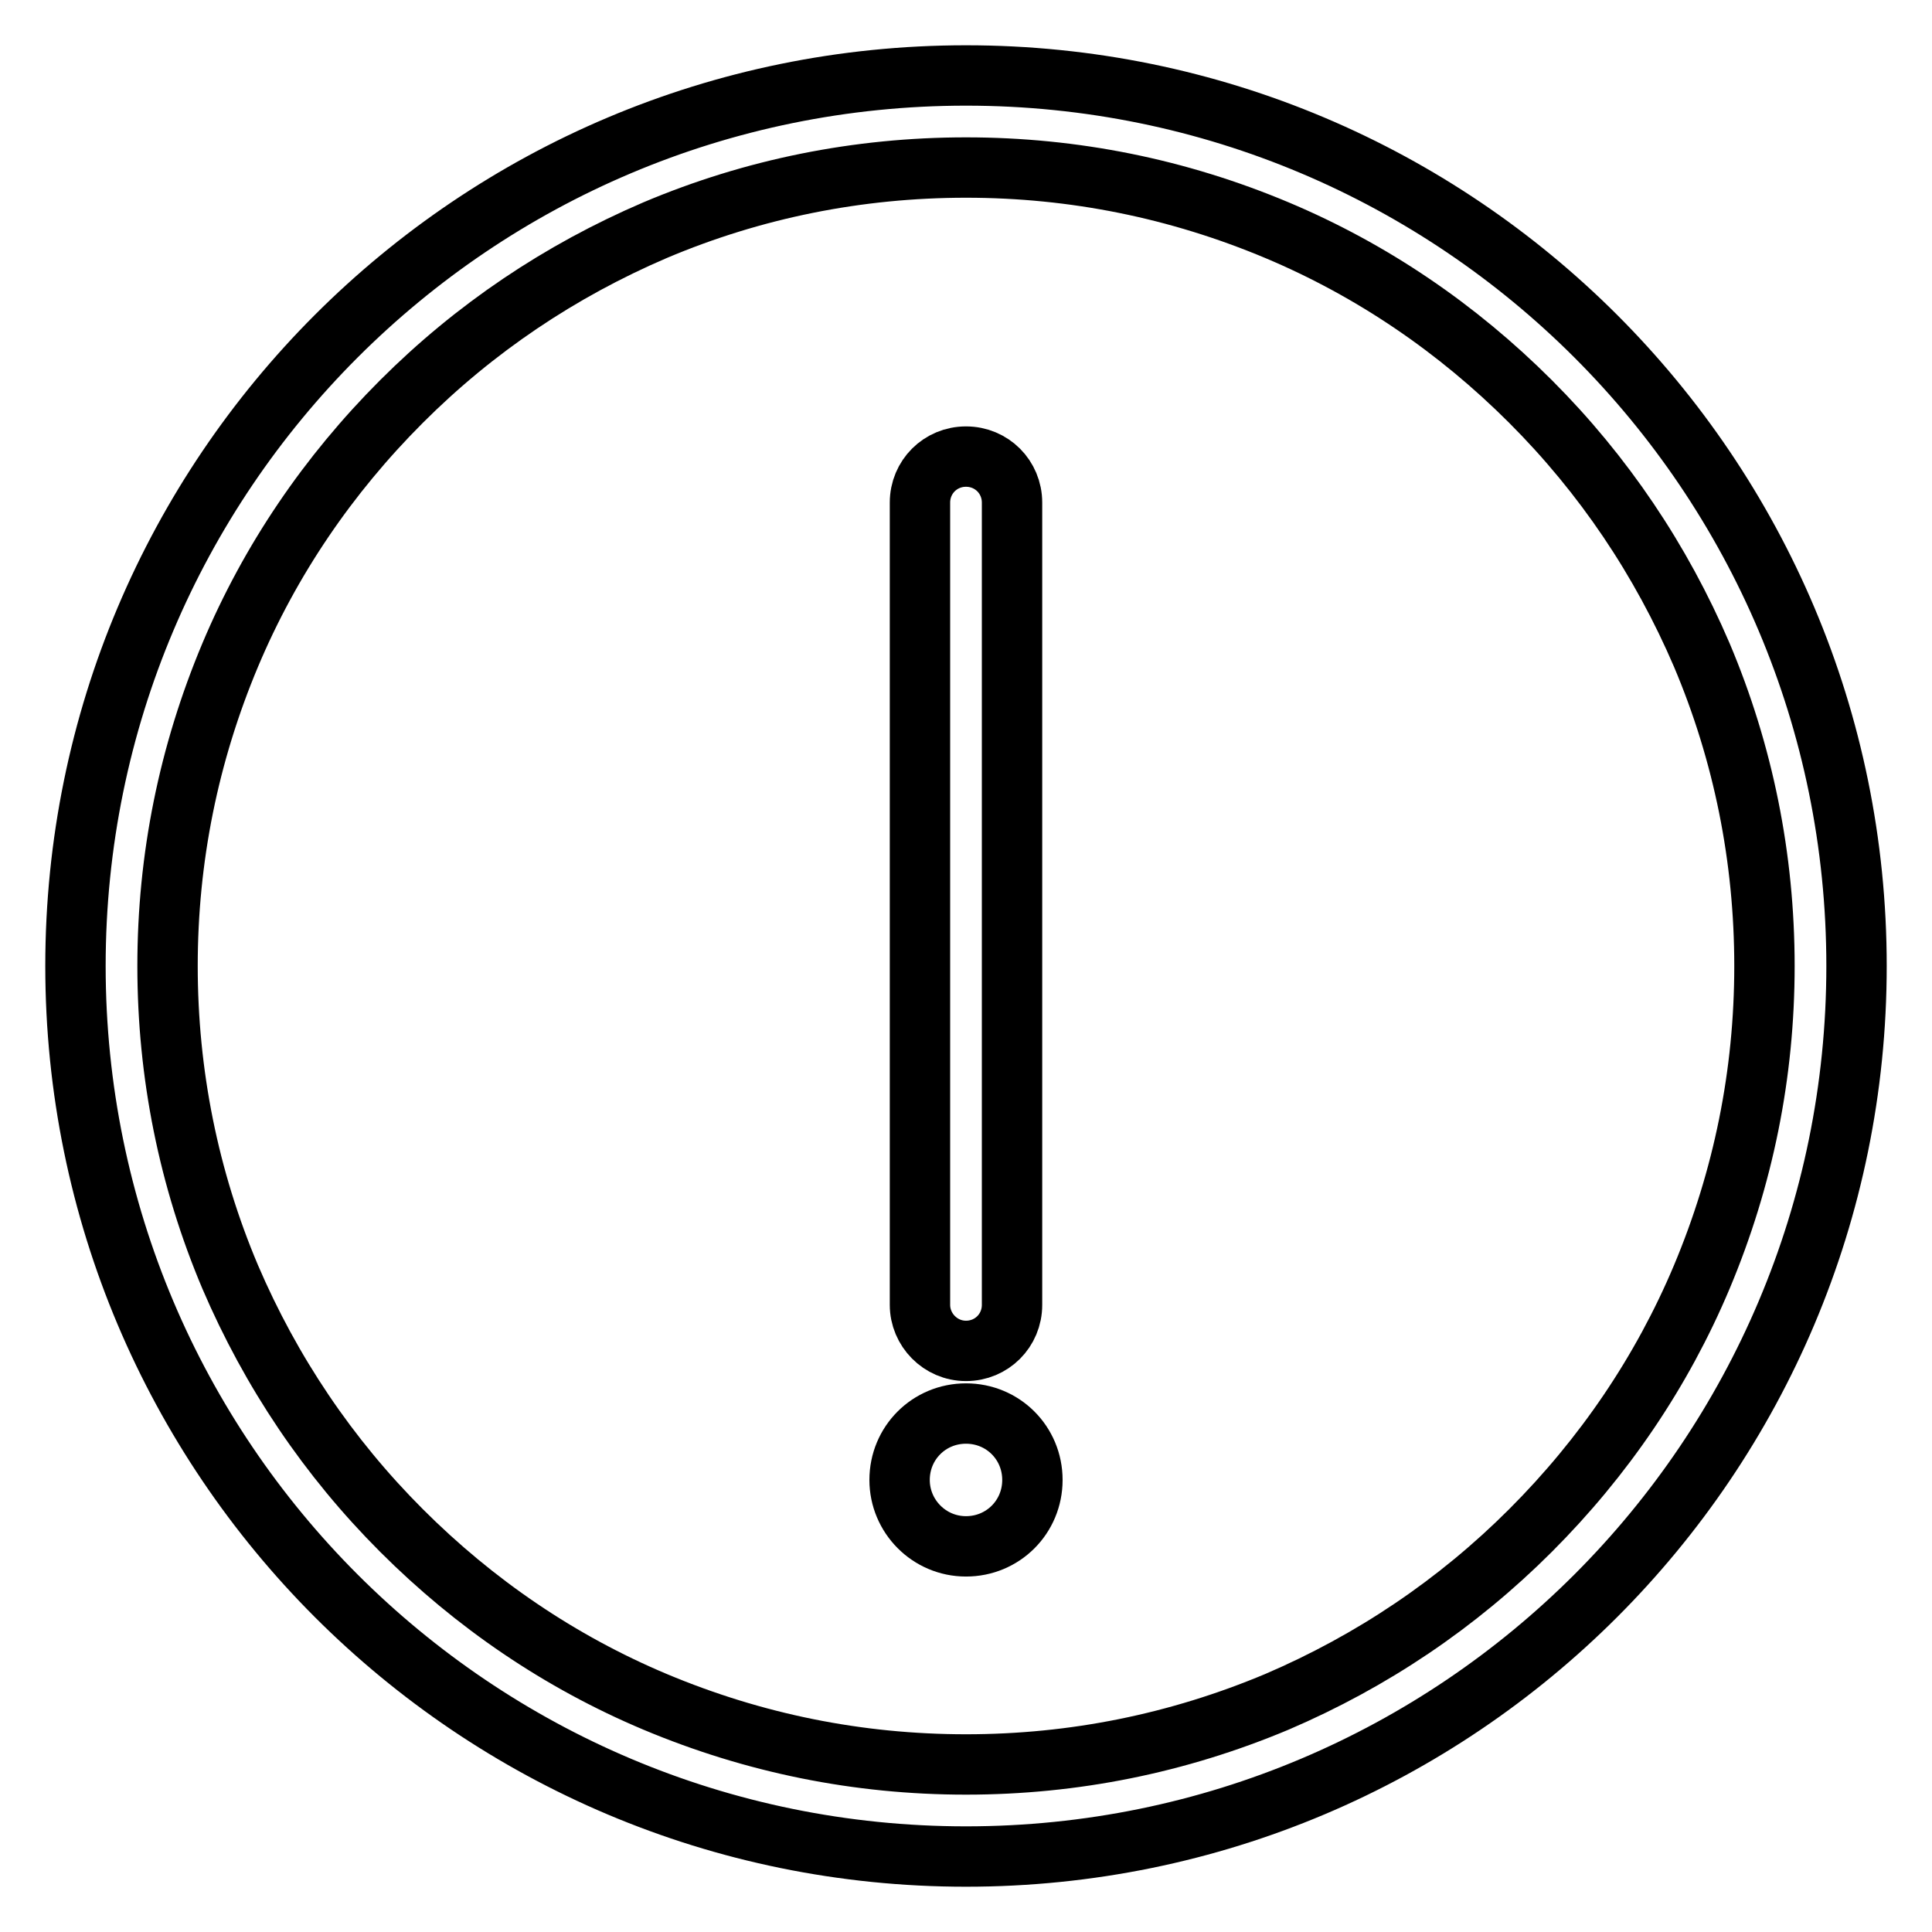 <?xml version="1.0" encoding="utf-8"?>
<!-- Svg Vector Icons : http://www.onlinewebfonts.com/icon -->
<!DOCTYPE svg PUBLIC "-//W3C//DTD SVG 1.1//EN" "http://www.w3.org/Graphics/SVG/1.1/DTD/svg11.dtd">
<svg version="1.1" xmlns="http://www.w3.org/2000/svg" xmlns:xlink="http://www.w3.org/1999/xlink" x="0px" y="0px" viewBox="0 0 256 256" enable-background="new 0 0 256 256" xml:space="preserve">
<g> <path stroke-width="8" fill-opacity="0" stroke="#000000"  d="M128,233.8c-14.3,0-28.1-2.8-41.2-8.3c-12.6-5.3-23.9-13-33.6-22.7c-9.7-9.7-17.3-21-22.7-33.6 c-5.5-13-8.3-26.9-8.3-41.2s2.8-28.1,8.3-41.2c5.3-12.6,13-23.9,22.7-33.6c9.7-9.7,21-17.3,33.6-22.7c13-5.5,26.9-8.3,41.2-8.3 c14.3,0,28.1,2.8,41.2,8.3c12.6,5.3,23.9,13,33.6,22.7c9.7,9.7,17.3,21,22.7,33.6c5.5,13,8.3,26.9,8.3,41.2s-2.8,28.1-8.3,41.2 c-5.3,12.6-13,23.9-22.7,33.6s-21,17.3-33.6,22.7C156.1,231,142.3,233.8,128,233.8 M128,246c65.2,0,118-52.8,118-118 S193.2,10,128,10C62.8,10,10,62.8,10,128S62.8,246,128,246L128,246z"/> <path stroke-width="8" fill-opacity="0" stroke="#000000"  d="M128,204.9c4.9,0,8.8-3.9,8.8-8.8c0-4.9-3.9-8.8-8.8-8.8c-4.9,0-8.8,3.9-8.8,8.8 C119.2,200.9,123.1,204.9,128,204.9z M128,179c3.4,0,6.1-2.7,6.1-6.1V66.6c0-3.4-2.7-6.1-6.1-6.1c-3.4,0-6.1,2.7-6.1,6.1v106.3 C121.9,176.2,124.6,179,128,179z"/></g>
</svg>